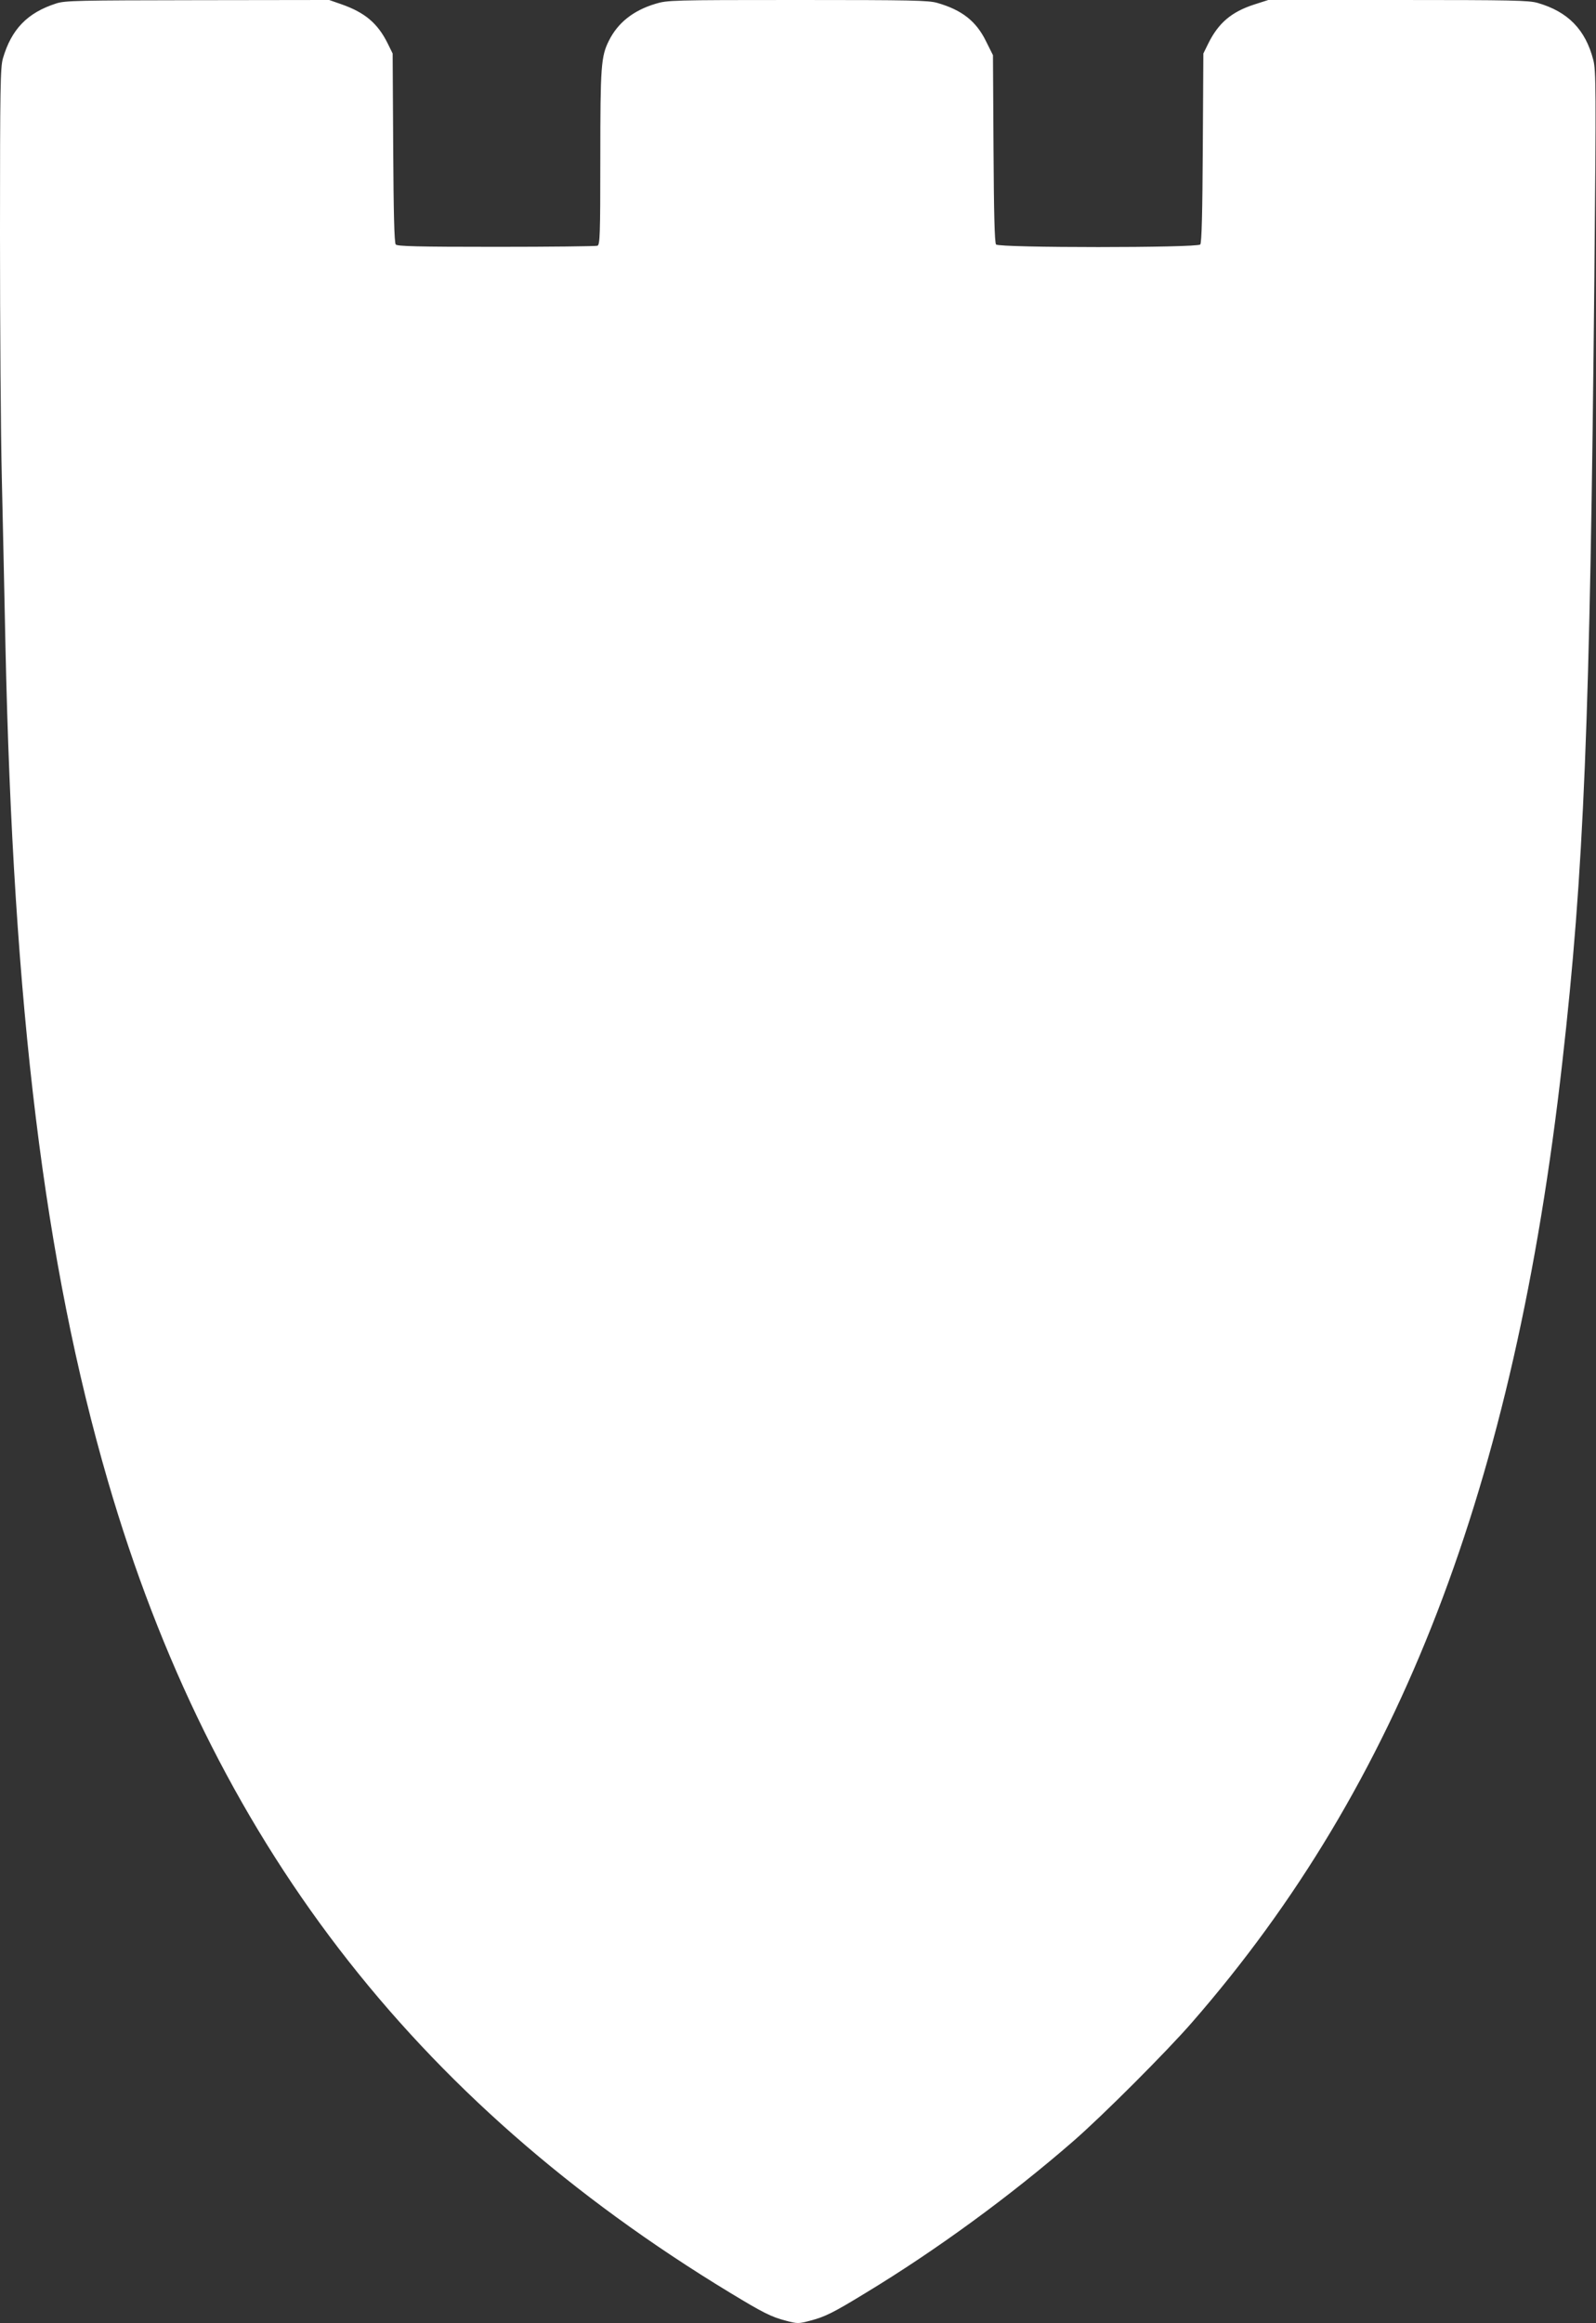 <?xml version="1.0" standalone="no"?>
<!DOCTYPE svg PUBLIC "-//W3C//DTD SVG 20010904//EN"
 "http://www.w3.org/TR/2001/REC-SVG-20010904/DTD/svg10.dtd">
<svg version="1.0" xmlns="http://www.w3.org/2000/svg"
 width="880pt" height="1280pt" viewBox="0 0 880 1280"
 preserveAspectRatio="xMidYMid meet">
<rect x="0" y="0" width="880" height="1280" fill="#333333" stroke="none"/>
<g transform="translate(0,1280) scale(0.1,-0.1)"
fill="#ffffff" stroke="none">
<path d="M310 12781 c-159 -51 -247 -142 -294 -303 -14 -50 -16 -155 -16 -965
0 -499 4 -1104 10 -1343 5 -239 15 -655 20 -925 43 -2000 215 -3403 565 -4605
574 -1970 1678 -3410 3432 -4473 180 -109 225 -132 306 -153 64 -17 70 -17
134 0 81 21 126 43 306 153 390 236 800 536 1146 837 161 140 516 495 654 654
1146 1314 1777 2948 2041 5287 120 1055 153 1870 177 4331 10 1038 9 1136 -6
1194 -43 167 -140 266 -307 314 -49 14 -140 16 -771 16 l-714 0 -78 -25 c-126
-41 -197 -102 -253 -215 l-27 -55 -3 -519 c-2 -354 -6 -524 -14 -533 -16 -19
-1110 -19 -1126 0 -8 9 -12 176 -14 528 l-3 515 -38 76 c-54 111 -133 173
-269 212 -49 14 -140 16 -771 16 -696 0 -717 -1 -783 -21 -123 -37 -208 -105
-257 -204 -43 -86 -47 -140 -47 -646 0 -426 -2 -478 -16 -483 -9 -3 -260 -6
-559 -6 -433 0 -545 3 -553 13 -8 9 -12 179 -14 533 l-3 519 -27 55 c-55 111
-125 171 -257 217 l-66 23 -725 -1 c-661 -1 -730 -2 -780 -18z"/>
</g>
</svg>

